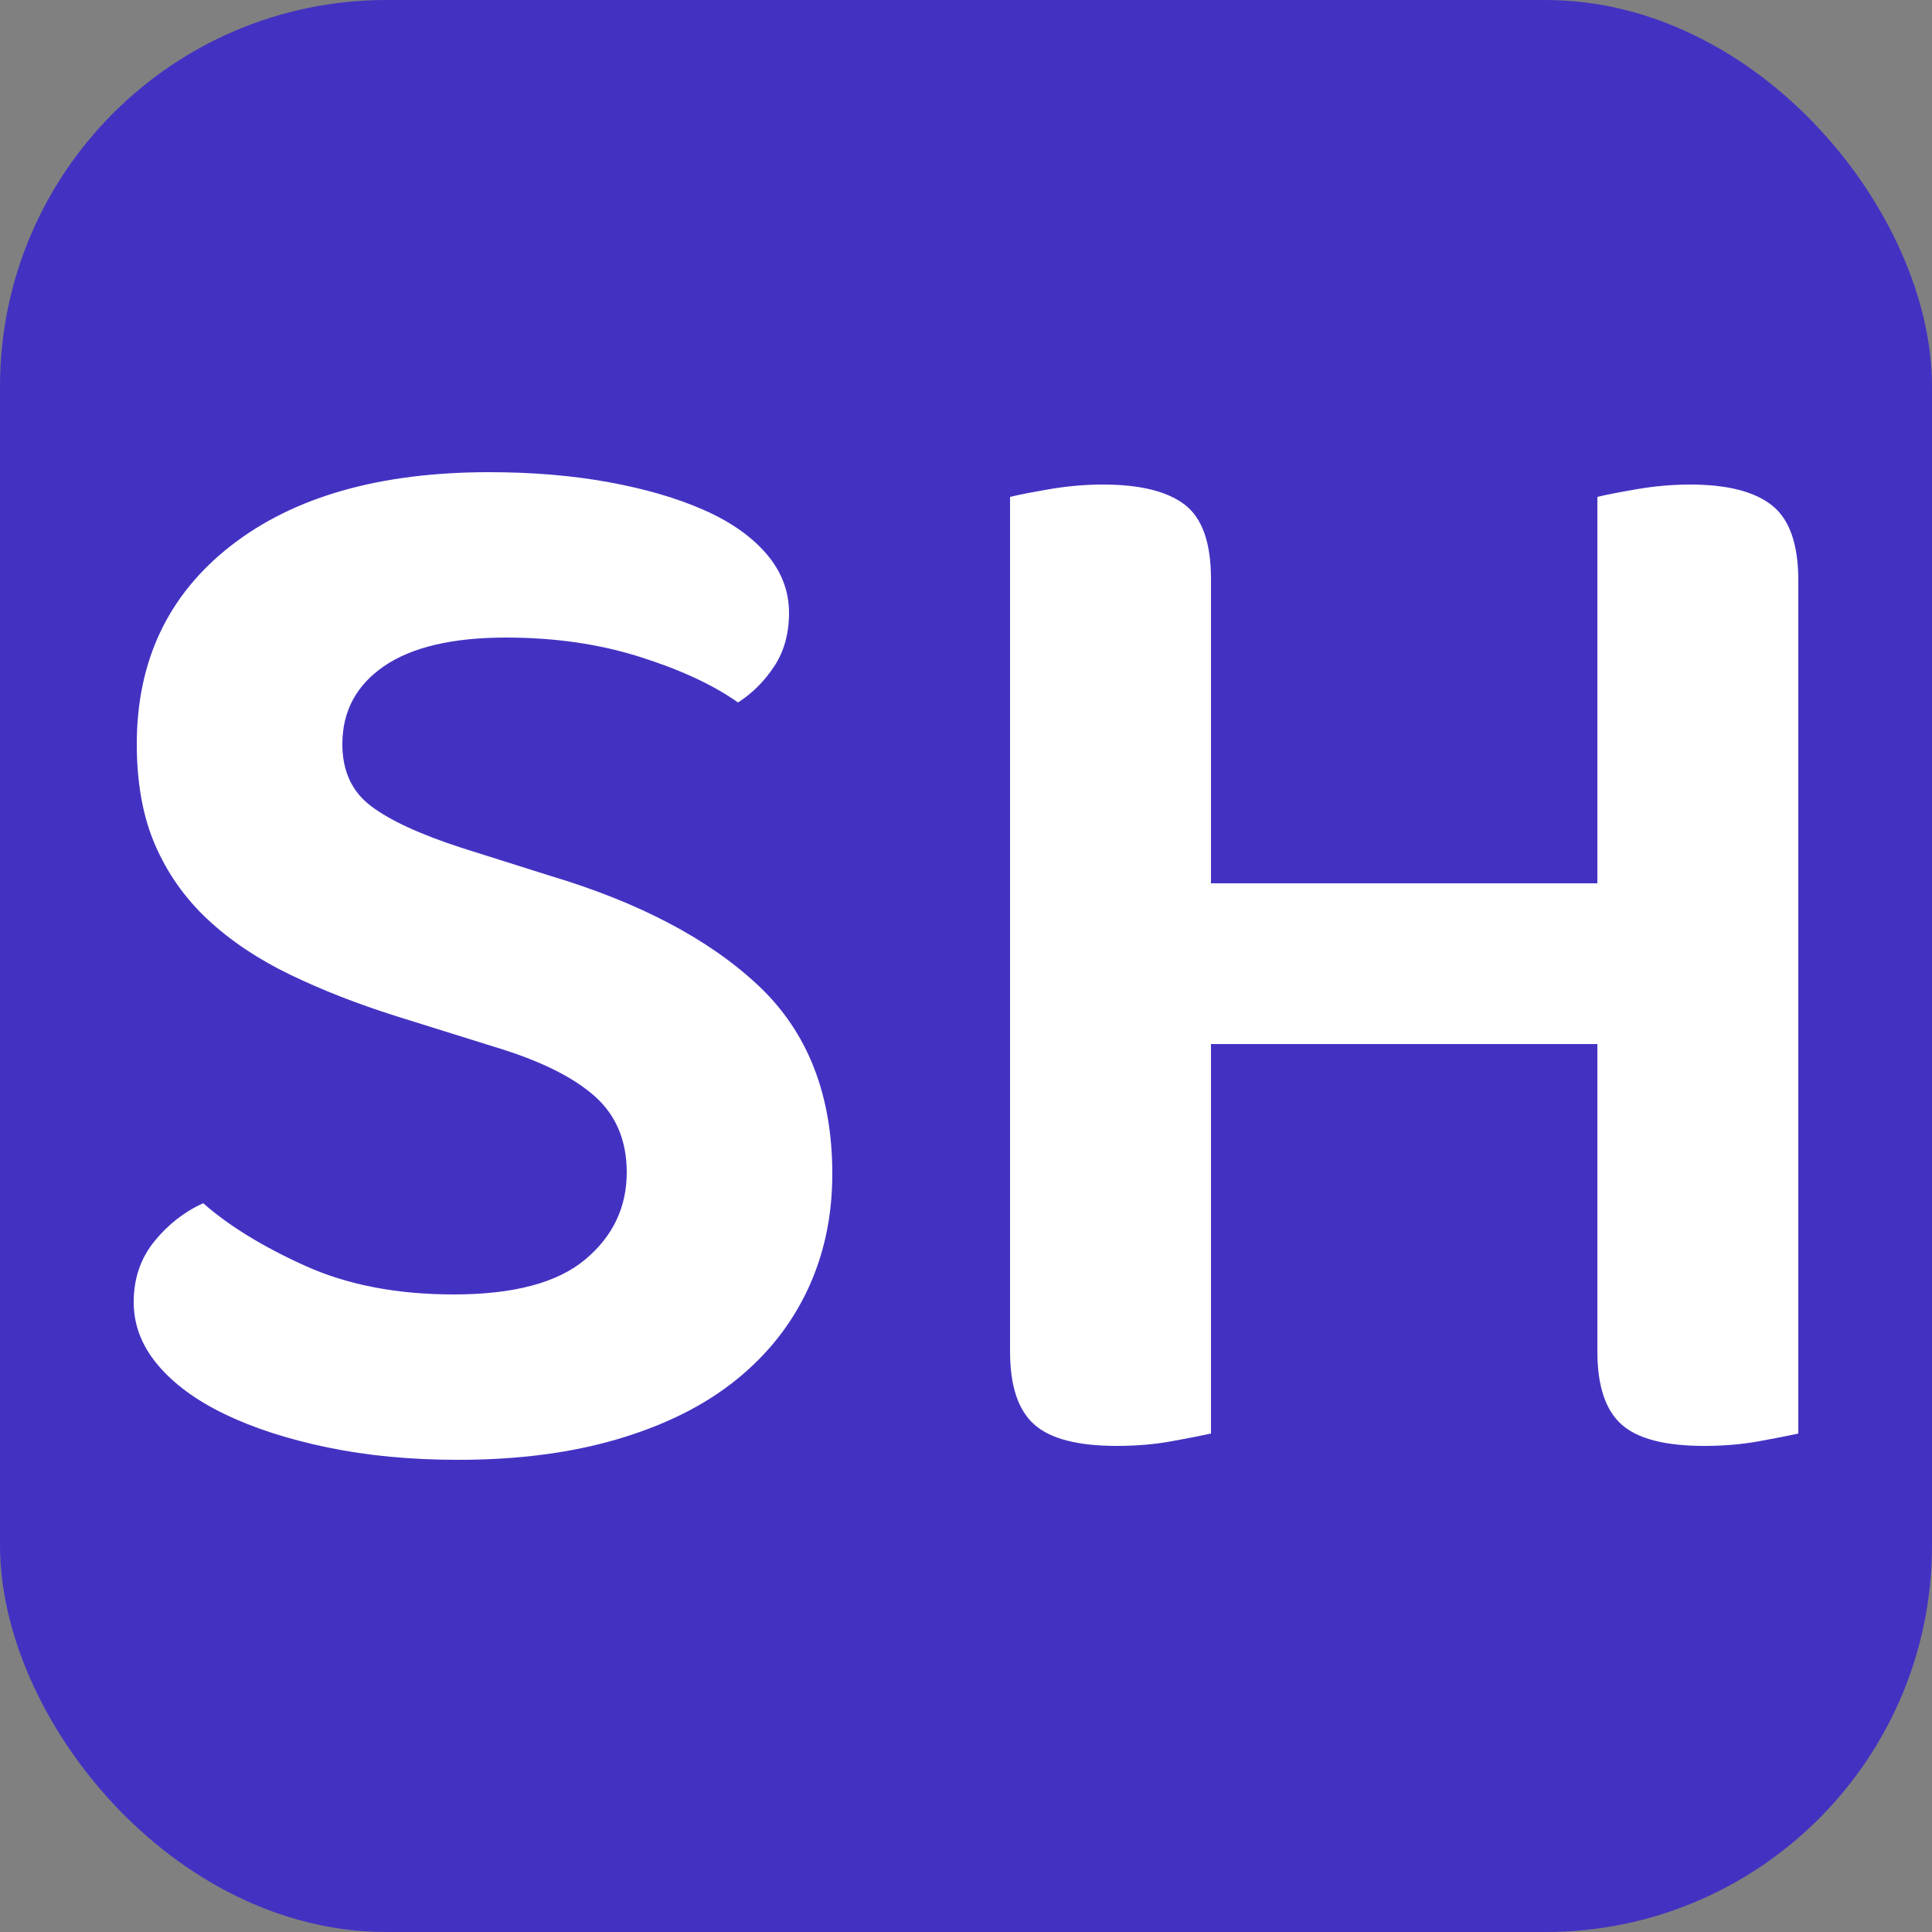 <svg xmlns="http://www.w3.org/2000/svg" width="256" height="256" viewBox="0 0 100 100"><rect x="0" y="0" width="100" height="100" fill="#808080" stroke="none"/><rect width="100" height="100" rx="20" fill="#4332c2"></rect><path fill="#fff" d="M23.48 67L23.48 67Q28.12 67 30.28 65.20Q32.44 63.40 32.44 60.68L32.44 60.68Q32.44 58.20 30.76 56.72Q29.08 55.24 25.64 54.20L25.64 54.20L20.52 52.60Q17.48 51.64 15.00 50.44Q12.52 49.24 10.76 47.60Q9.00 45.96 8.04 43.76Q7.08 41.56 7.08 38.52L7.08 38.52Q7.08 32.04 11.96 28.24Q16.84 24.44 25.32 24.44L25.32 24.44Q28.68 24.44 31.52 24.96Q34.36 25.48 36.44 26.40Q38.52 27.32 39.68 28.68Q40.84 30.04 40.84 31.72L40.84 31.72Q40.84 33.32 40.08 34.48Q39.32 35.64 38.20 36.36L38.20 36.36Q36.28 35 33.12 34Q29.96 33 26.20 33L26.20 33Q22.04 33 19.88 34.48Q17.72 35.96 17.72 38.52L17.72 38.52Q17.72 40.60 19.20 41.72Q20.68 42.84 23.88 43.88L23.88 43.88L28.44 45.32Q35.40 47.40 39.24 51Q43.08 54.60 43.08 60.76L43.08 60.76Q43.08 64.04 41.80 66.76Q40.52 69.48 38.08 71.44Q35.64 73.40 32 74.48Q28.36 75.56 23.72 75.56L23.72 75.56Q20.04 75.56 16.96 74.92Q13.88 74.28 11.64 73.20Q9.40 72.12 8.16 70.64Q6.92 69.16 6.92 67.40L6.92 67.40Q6.92 65.56 8.00 64.24Q9.08 62.92 10.52 62.28L10.52 62.28Q12.52 64.04 15.80 65.52Q19.08 67 23.48 67ZM62.68 74.20L62.68 74.20Q61.96 74.36 60.64 74.60Q59.32 74.84 57.80 74.84L57.80 74.84Q54.76 74.84 53.52 73.72Q52.28 72.60 52.28 69.96L52.28 69.96L52.28 25.72Q52.92 25.56 54.32 25.32Q55.72 25.08 57.08 25.08L57.08 25.08Q59.96 25.08 61.32 26.12Q62.68 27.16 62.68 29.96L62.68 29.96L62.68 45.72L82.68 45.72L82.68 25.72Q83.32 25.56 84.72 25.32Q86.12 25.08 87.48 25.08L87.48 25.08Q90.36 25.08 91.72 26.16Q93.08 27.24 93.08 30.04L93.08 30.04L93.08 74.20Q92.36 74.36 91.04 74.60Q89.72 74.84 88.20 74.84L88.20 74.84Q85.16 74.84 83.92 73.72Q82.68 72.60 82.68 69.96L82.68 69.96L82.68 54.04L62.68 54.04L62.68 74.20Z"></path></svg>